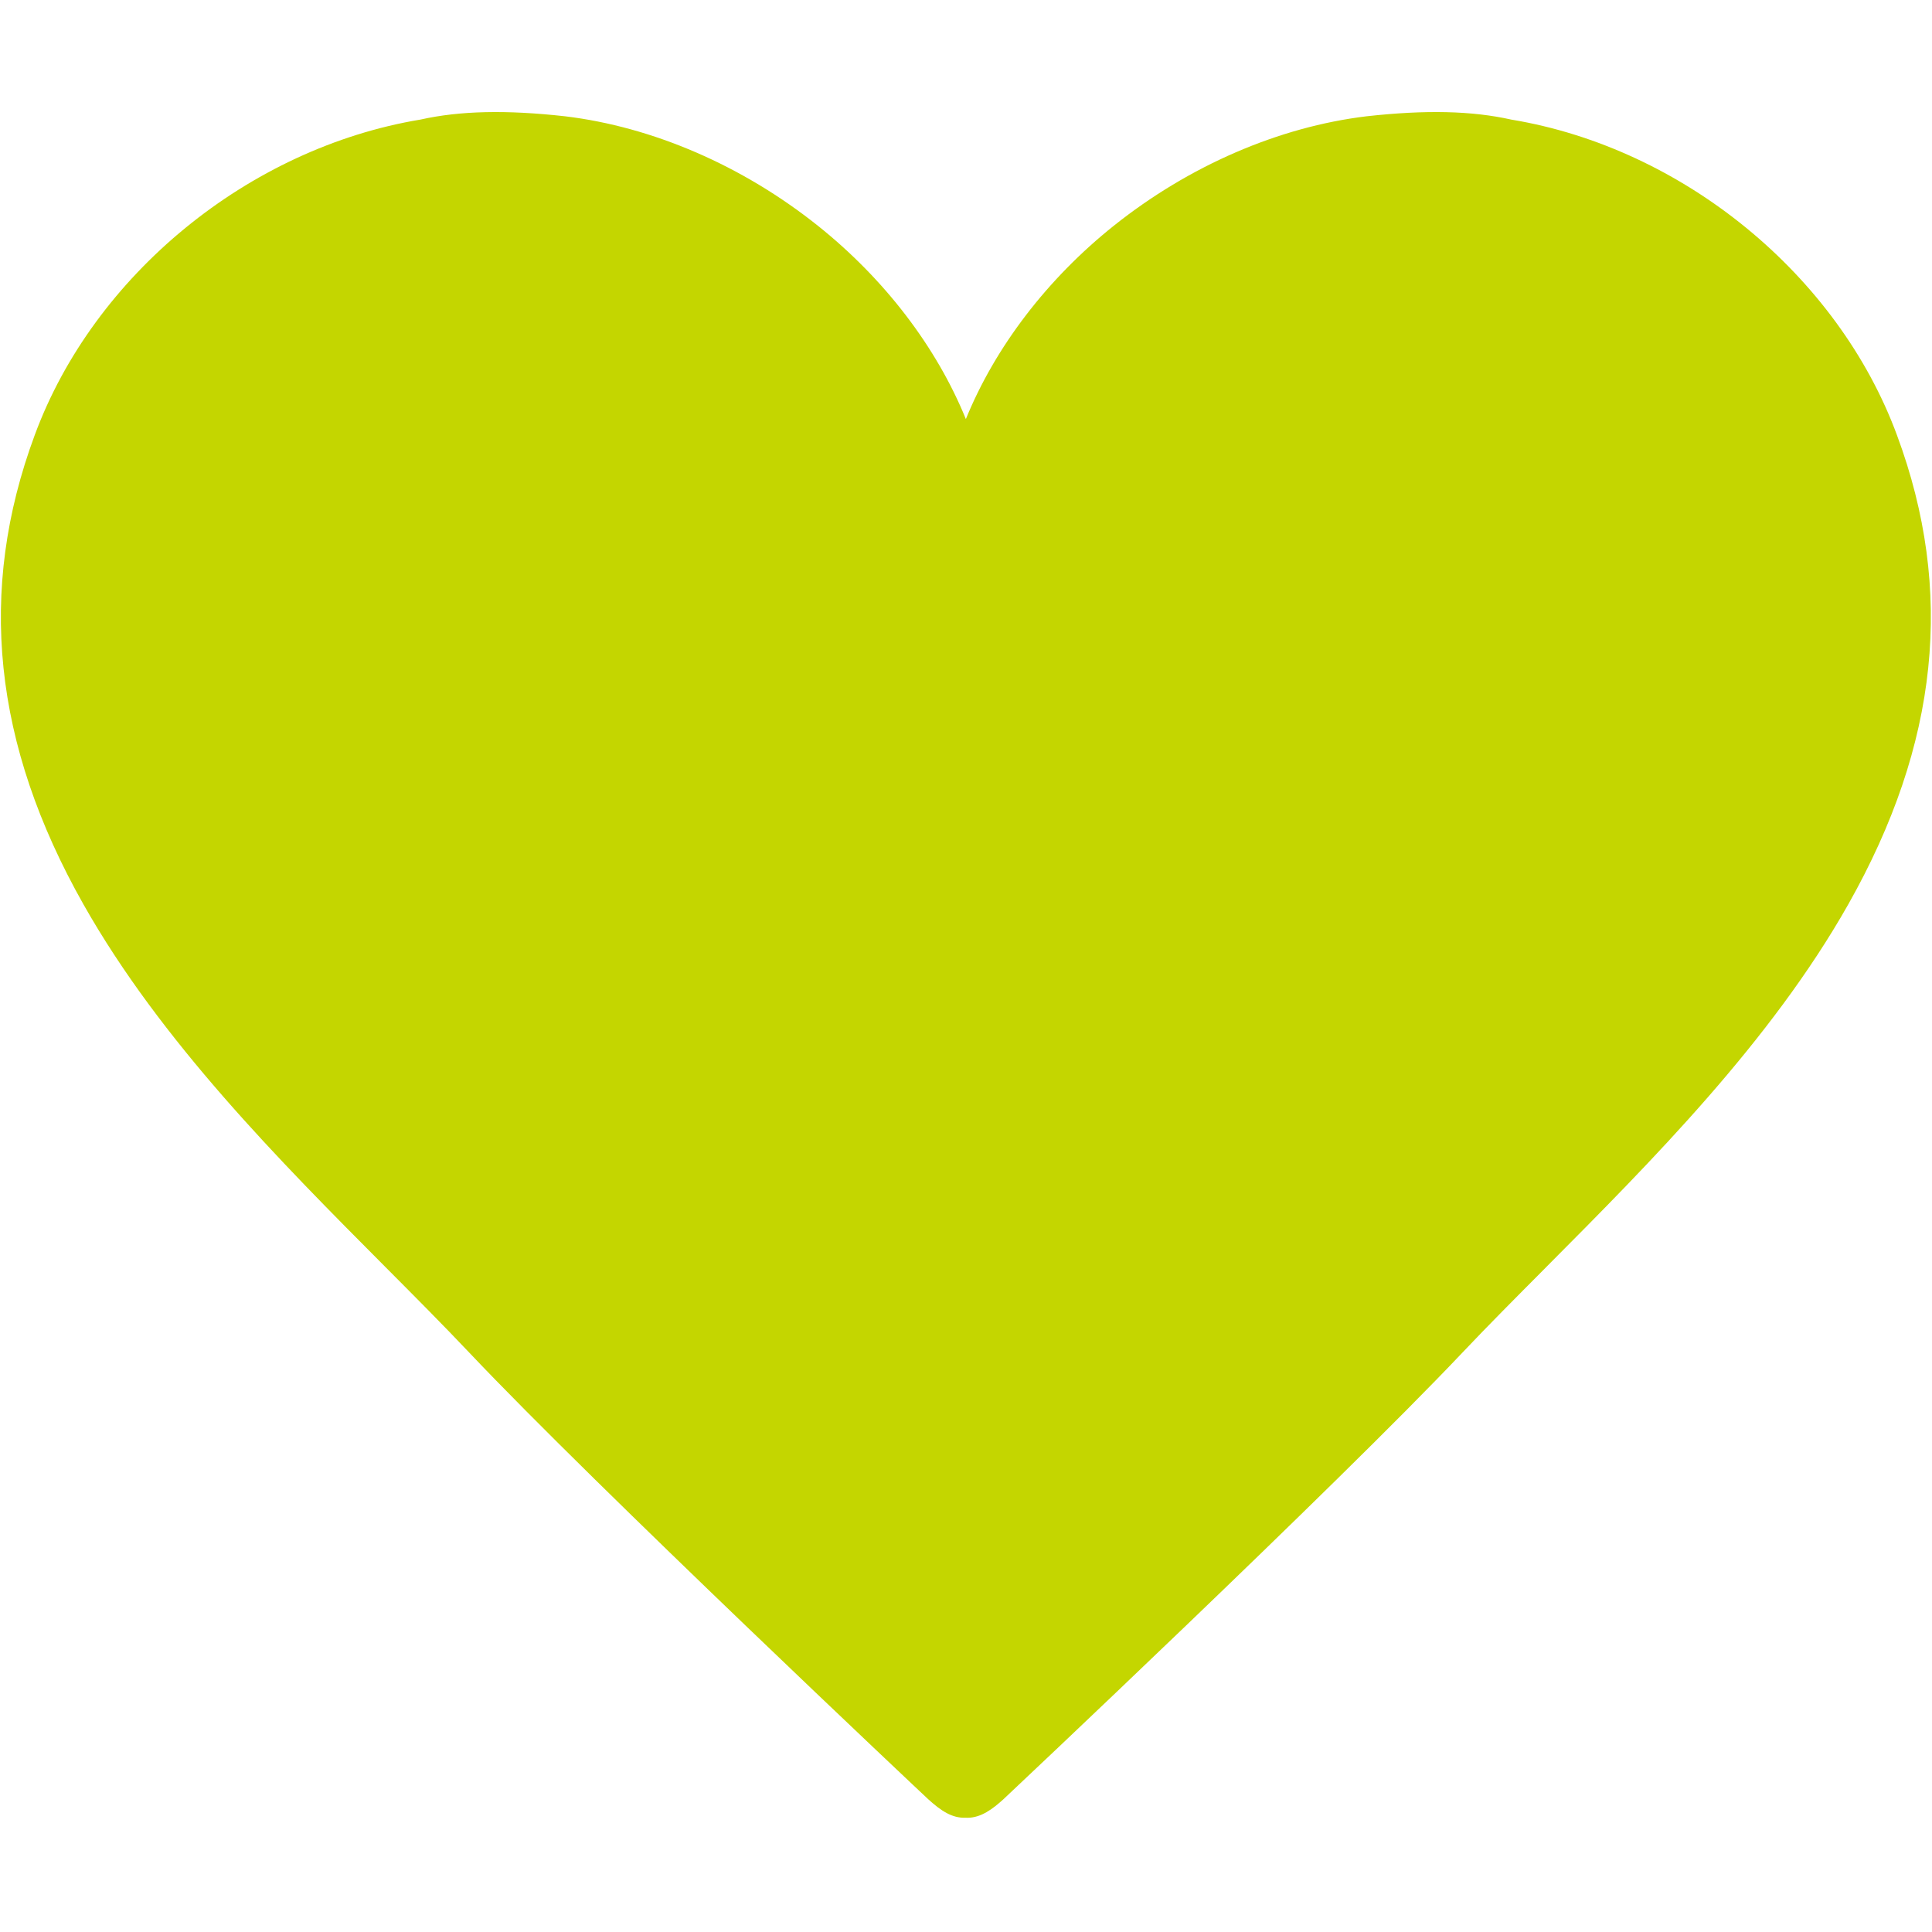 <svg xmlns="http://www.w3.org/2000/svg" width="500" height="500" viewBox="0 0 500 500">
  <g id="favicon-new" transform="translate(-309 -76)">
    <rect id="Rectangle_70" data-name="Rectangle 70" width="500" height="500" transform="translate(309 76)" fill="rgba(255,255,255,0)"/>
    <path id="Path_4" data-name="Path 4" d="M859.688,469.449c-15.3-41.492-55.432-74.324-99.782-81.673-10.273-2.3-22.194-2.56-37.5-.863-22.73,2.739-45.955,12.8-65.408,28.326-17.227,13.754-30.71,31.4-38.286,50.034-7.577-18.634-21.058-36.28-38.3-50.034-19.449-15.524-42.678-25.587-65.427-28.326-15.278-1.7-27.2-1.426-37.39.844-44.436,7.367-84.573,40.191-99.869,81.686-14.918,40.252-10.8,79.957,12.595,121.382,20.039,35.484,50.877,66.476,78.088,93.816,7.748,7.78,15.066,15.135,21.865,22.318,32.9,34.767,118.094,114.96,118.724,115.526,3.321,3.006,6.177,4.9,9.638,4.758l.469.013c3.554,0,6.577-2.3,9.3-4.771.623-.56,85.93-80.87,118.73-115.526,6.676-7.054,13.914-14.322,21.578-22.022l.29-.3c27.21-27.346,58.053-58.332,78.095-93.809C870.5,549.4,874.62,509.7,859.688,469.449" transform="translate(-59.747 -280.817)" fill="#c4d600"/>
  </g>
</svg>
